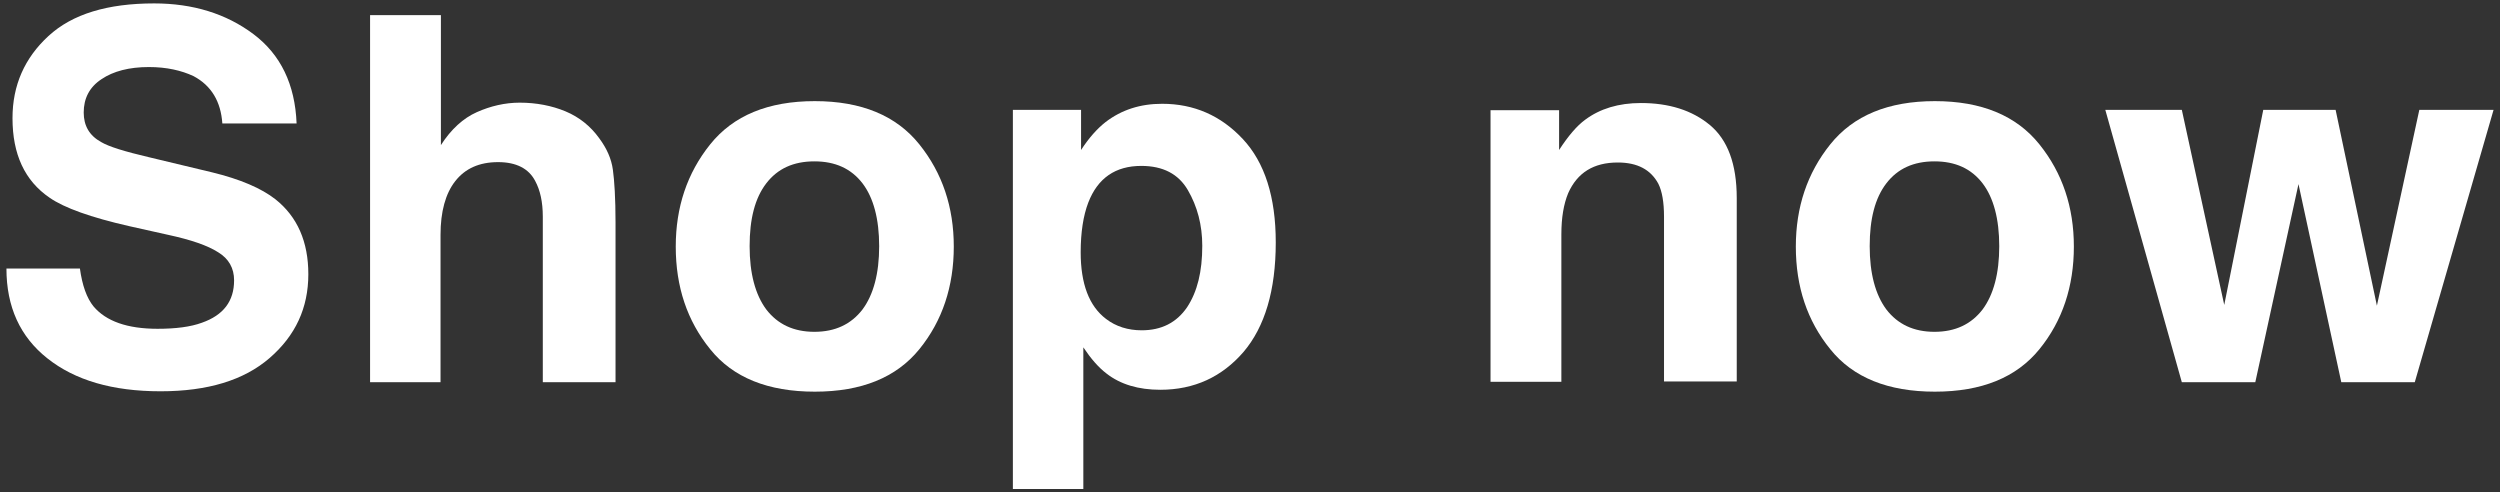 <?xml version="1.0" encoding="utf-8"?>
<!-- Generator: Adobe Illustrator 27.6.1, SVG Export Plug-In . SVG Version: 6.00 Build 0)  -->
<svg version="1.1" id="レイヤー_1" xmlns="http://www.w3.org/2000/svg" xmlns:xlink="http://www.w3.org/1999/xlink" x="0px"
	 y="0px" viewBox="0 0 66 13" style="enable-background:new 0 0 66 13;" xml:space="preserve">
<rect x="0" y="0" width="66" height="13" fill="#333333" stroke="none"/>
<style type="text/css">
	.st0{fill:#FFFFFF;}
</style>
<g>
	<path class="st0" d="M4.16,8.68c0.48,0,0.87-0.05,1.17-0.16C5.9,8.32,6.18,7.95,6.18,7.4c0-0.32-0.14-0.57-0.42-0.74
		C5.48,6.48,5.04,6.33,4.44,6.2L3.41,5.97C2.4,5.74,1.7,5.49,1.31,5.22c-0.66-0.45-0.98-1.15-0.98-2.1c0-0.87,0.32-1.59,0.95-2.17
		c0.63-0.58,1.56-0.86,2.79-0.86c1.02,0,1.9,0.27,2.62,0.81c0.72,0.54,1.1,1.33,1.14,2.36H5.87c-0.04-0.58-0.29-1-0.76-1.25
		C4.79,1.86,4.4,1.77,3.93,1.77c-0.52,0-0.94,0.11-1.25,0.32C2.36,2.3,2.21,2.6,2.21,2.97c0,0.35,0.15,0.61,0.46,0.78
		C2.87,3.87,3.29,4,3.93,4.15l1.67,0.4C6.34,4.73,6.9,4.97,7.27,5.26c0.58,0.46,0.87,1.12,0.87,1.98c0,0.89-0.34,1.62-1.02,2.21
		c-0.68,0.59-1.64,0.88-2.88,0.88c-1.27,0-2.26-0.29-2.99-0.87C0.53,8.89,0.17,8.1,0.17,7.09h1.94c0.06,0.44,0.18,0.78,0.36,1
		C2.8,8.48,3.36,8.68,4.16,8.68z"/>
	<path class="st0" d="M16.25,5.87v4.22h-1.92V5.72c0-0.39-0.07-0.7-0.2-0.94c-0.17-0.33-0.5-0.5-0.98-0.5c-0.5,0-0.87,0.17-1.13,0.5
		c-0.26,0.33-0.39,0.81-0.39,1.42v3.89H9.77V0.4h1.87v3.43c0.27-0.42,0.59-0.71,0.95-0.87s0.74-0.25,1.13-0.25
		c0.44,0,0.85,0.08,1.21,0.23c0.36,0.15,0.66,0.39,0.89,0.71c0.2,0.27,0.32,0.54,0.36,0.83S16.25,5.23,16.25,5.87z"/>
	<path class="st0" d="M24.27,3.81c0.61,0.76,0.91,1.66,0.91,2.7c0,1.05-0.3,1.96-0.91,2.71c-0.61,0.75-1.53,1.12-2.76,1.12
		c-1.23,0-2.16-0.37-2.76-1.12c-0.61-0.75-0.91-1.65-0.91-2.71c0-1.04,0.3-1.94,0.91-2.7c0.61-0.76,1.53-1.14,2.76-1.14
		C22.74,2.67,23.66,3.05,24.27,3.81z M21.5,4.26c-0.55,0-0.97,0.19-1.27,0.58s-0.44,0.94-0.44,1.66c0,0.72,0.15,1.28,0.44,1.67
		c0.3,0.39,0.72,0.59,1.27,0.59c0.55,0,0.97-0.2,1.27-0.59c0.29-0.39,0.44-0.95,0.44-1.67c0-0.72-0.15-1.28-0.44-1.66
		C22.47,4.45,22.05,4.26,21.5,4.26z"/>
	<path class="st0" d="M32.81,3.67c0.58,0.62,0.87,1.53,0.87,2.73c0,1.27-0.29,2.23-0.85,2.89c-0.57,0.66-1.3,1-2.2,1
		c-0.57,0-1.05-0.14-1.42-0.43C29,9.7,28.8,9.47,28.6,9.17v3.74h-1.86V2.9h1.8v1.06c0.2-0.31,0.42-0.56,0.65-0.74
		c0.42-0.32,0.91-0.48,1.49-0.48C31.52,2.74,32.23,3.05,32.81,3.67z M31.74,6.49c0-0.55-0.13-1.04-0.38-1.47
		c-0.25-0.43-0.66-0.64-1.23-0.64c-0.68,0-1.15,0.32-1.4,0.97c-0.13,0.34-0.2,0.78-0.2,1.31c0,0.83,0.22,1.42,0.67,1.76
		c0.26,0.2,0.58,0.3,0.94,0.3c0.52,0,0.92-0.2,1.2-0.61C31.61,7.7,31.74,7.17,31.74,6.49z"/>
	<path class="st0" d="M42.71,4.29c-0.64,0-1.07,0.27-1.31,0.81c-0.12,0.29-0.18,0.65-0.18,1.09v3.89h-1.87V2.91h1.81v1.05
		c0.24-0.37,0.47-0.64,0.69-0.8c0.39-0.29,0.88-0.44,1.47-0.44c0.74,0,1.35,0.19,1.82,0.58s0.71,1.03,0.71,1.93v4.84h-1.92V5.72
		c0-0.38-0.05-0.67-0.15-0.87C43.58,4.48,43.23,4.29,42.71,4.29z"/>
	<path class="st0" d="M53.84,3.81c0.61,0.76,0.91,1.66,0.91,2.7c0,1.05-0.3,1.96-0.91,2.71c-0.61,0.75-1.53,1.12-2.76,1.12
		c-1.23,0-2.16-0.37-2.76-1.12c-0.61-0.75-0.91-1.65-0.91-2.71c0-1.04,0.3-1.94,0.91-2.7c0.61-0.76,1.53-1.14,2.76-1.14
		C52.31,2.67,53.23,3.05,53.84,3.81z M51.07,4.26c-0.55,0-0.97,0.19-1.27,0.58s-0.44,0.94-0.44,1.66c0,0.72,0.15,1.28,0.44,1.67
		c0.3,0.39,0.72,0.59,1.27,0.59c0.55,0,0.97-0.2,1.27-0.59c0.29-0.39,0.44-0.95,0.44-1.67c0-0.72-0.15-1.28-0.44-1.66
		C52.04,4.45,51.62,4.26,51.07,4.26z"/>
	<path class="st0" d="M61.81,10.09l-1.13-5.23l-1.14,5.23H57.6L55.58,2.9h2.02l1.12,5.15l1.03-5.15h1.91l1.09,5.17l1.12-5.17h1.96
		l-2.08,7.19H61.81z"/>
</g>
</svg>
